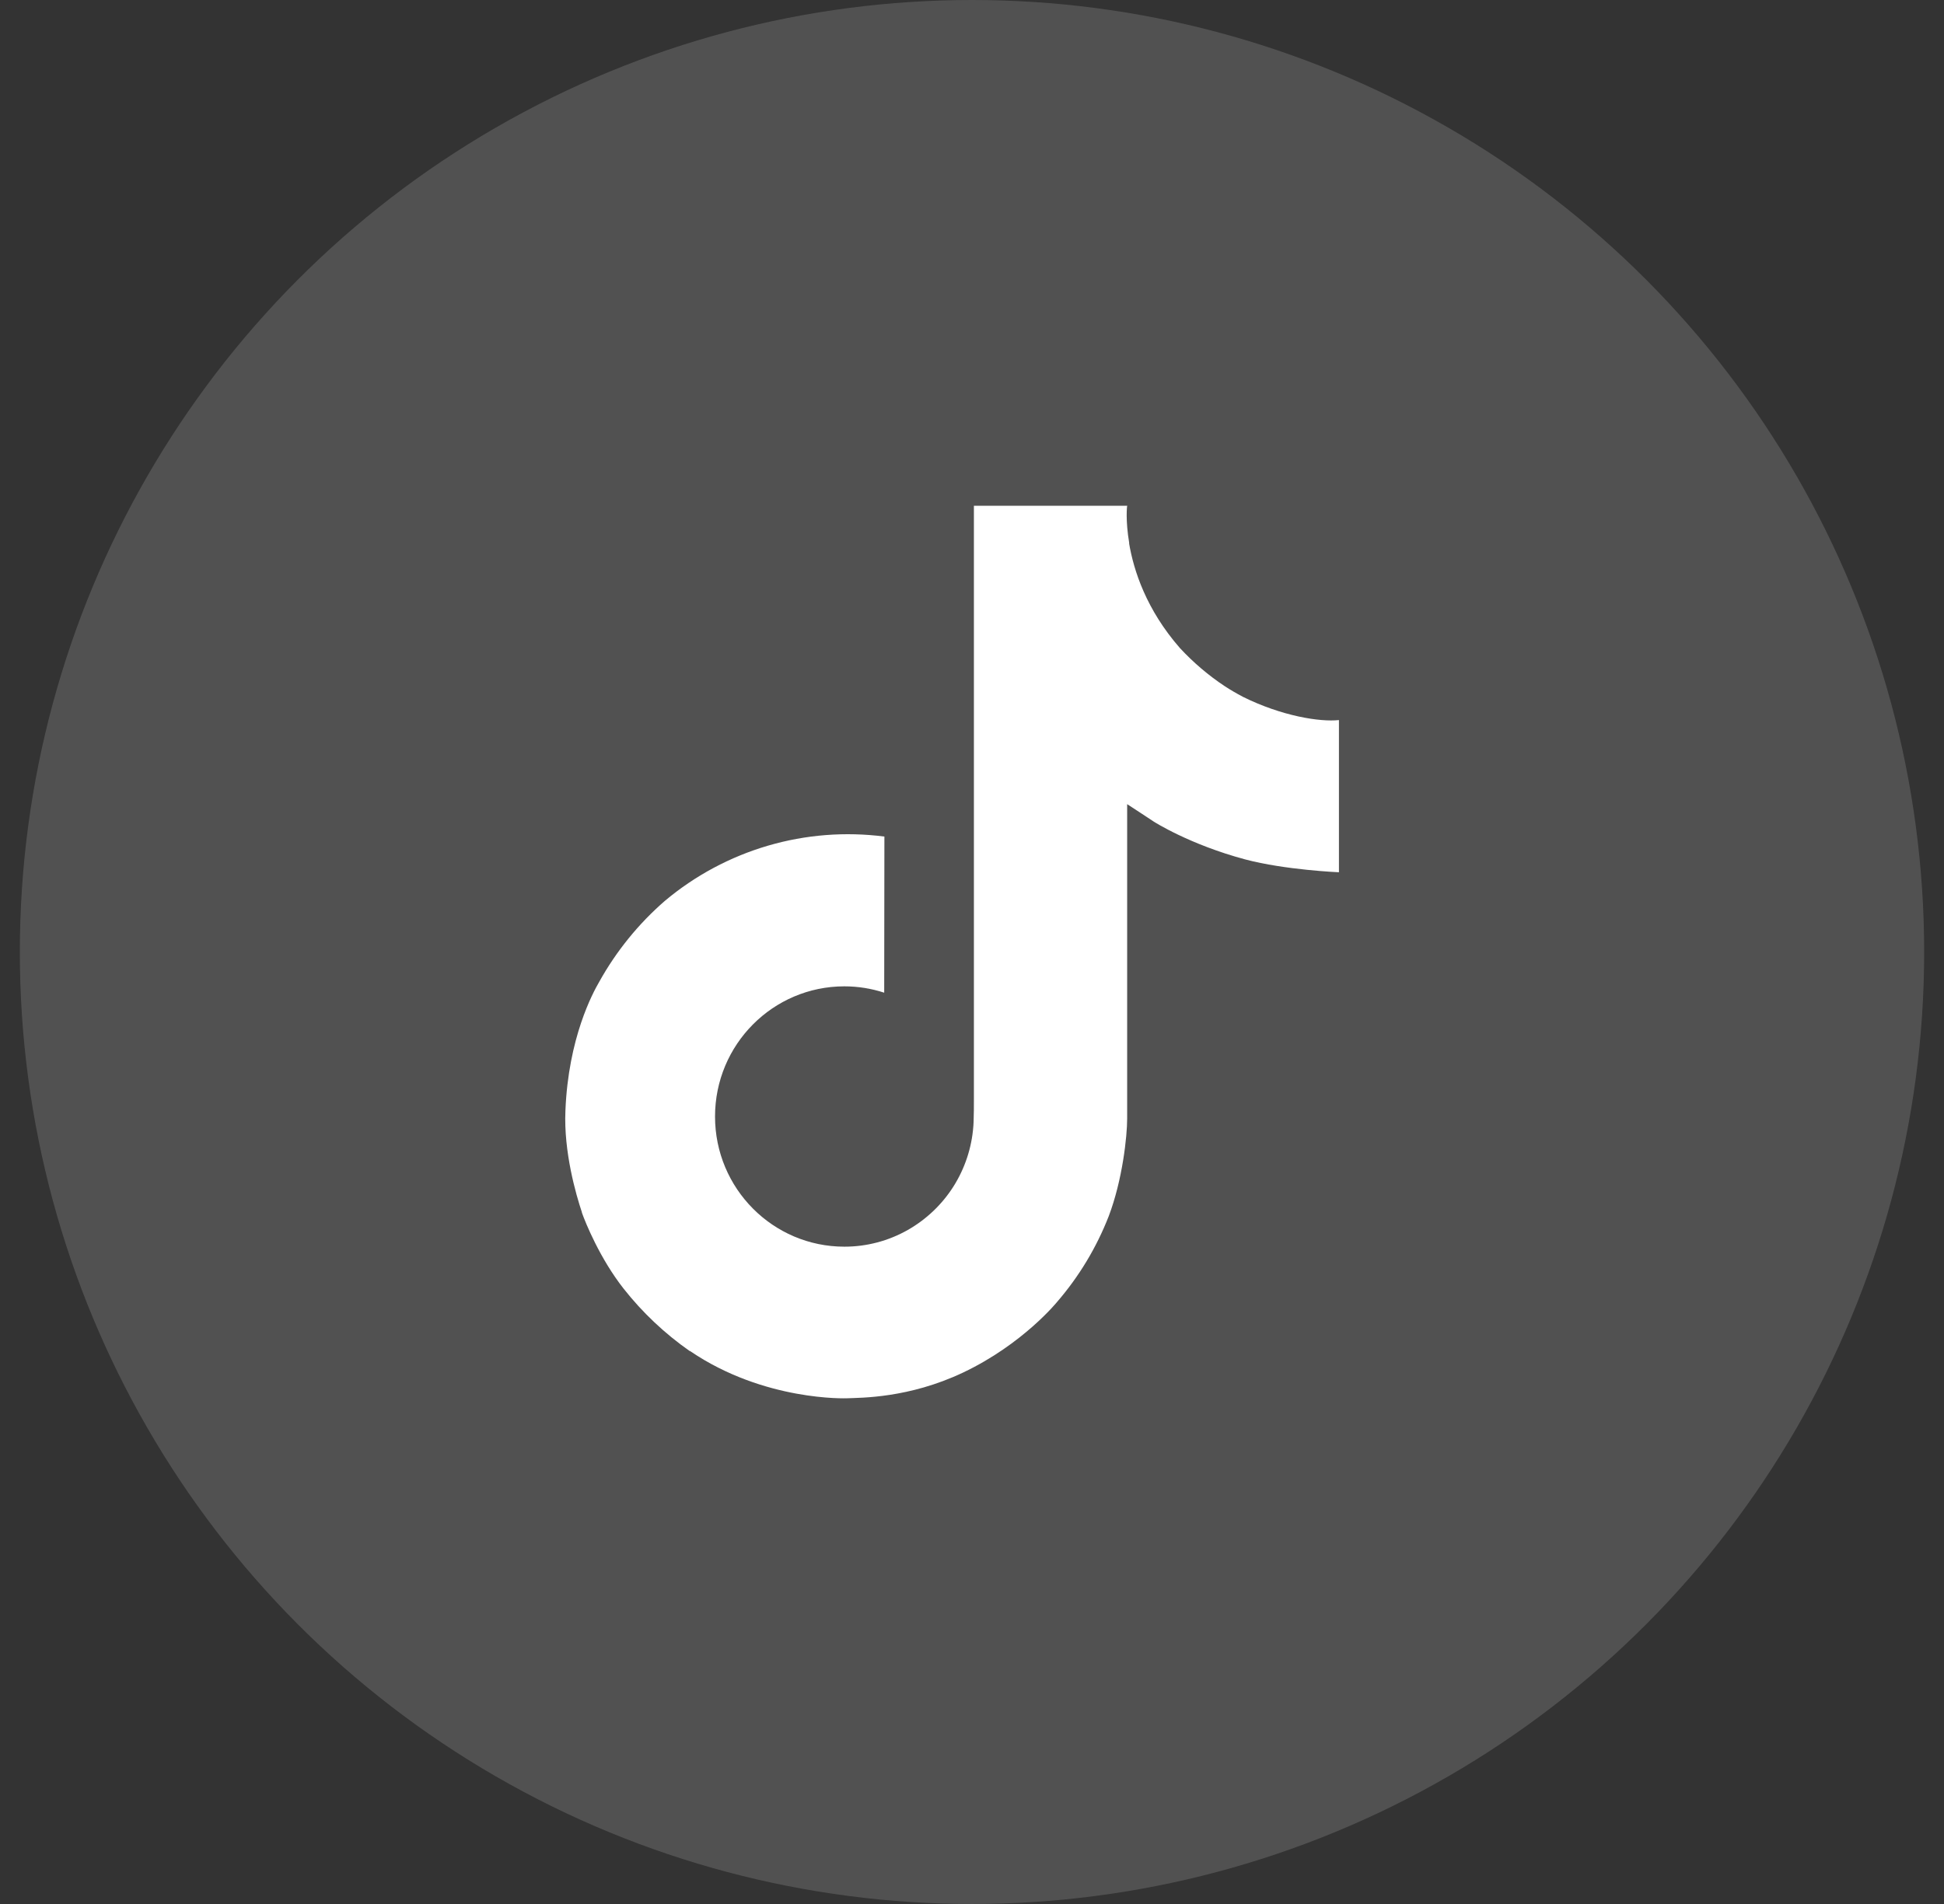 <svg xmlns="http://www.w3.org/2000/svg" width="49" height="48" viewBox="0 0 49 48" fill="none"><rect x="0" y="0" width="49" height="48" fill="#333333" stroke="none"/><circle opacity="0.15" cx="24.5" cy="24" r="24" fill="white"></circle><path d="M31.321 17.562C31.169 17.483 31.021 17.397 30.878 17.304C30.462 17.029 30.08 16.704 29.741 16.338C28.892 15.367 28.575 14.382 28.459 13.693H28.463C28.366 13.12 28.406 12.75 28.413 12.75H24.548V27.693C24.548 27.893 24.548 28.092 24.54 28.288C24.54 28.312 24.537 28.334 24.536 28.361C24.536 28.371 24.536 28.383 24.533 28.394V28.403C24.492 28.939 24.32 29.457 24.033 29.911C23.745 30.365 23.35 30.741 22.883 31.007C22.395 31.284 21.844 31.43 21.283 31.429C19.483 31.429 18.023 29.961 18.023 28.148C18.023 26.334 19.483 24.866 21.283 24.866C21.624 24.866 21.963 24.92 22.287 25.026L22.292 21.09C21.308 20.963 20.308 21.041 19.356 21.32C18.404 21.599 17.52 22.072 16.76 22.71C16.094 23.288 15.534 23.979 15.105 24.75C14.942 25.031 14.326 26.162 14.252 27.996C14.205 29.036 14.518 30.116 14.667 30.561V30.571C14.76 30.833 15.124 31.729 15.716 32.484C16.193 33.09 16.757 33.622 17.39 34.064V34.054L17.399 34.064C19.269 35.334 21.344 35.251 21.344 35.251C21.703 35.236 22.906 35.251 24.272 34.604C25.787 33.886 26.649 32.817 26.649 32.817C27.2 32.178 27.638 31.45 27.945 30.664C28.295 29.744 28.411 28.642 28.411 28.202V20.273C28.458 20.301 29.083 20.714 29.083 20.714C29.083 20.714 29.983 21.291 31.386 21.666C32.392 21.933 33.749 21.99 33.749 21.99V18.153C33.274 18.205 32.309 18.055 31.32 17.563L31.321 17.562Z" fill="white"></path></svg>